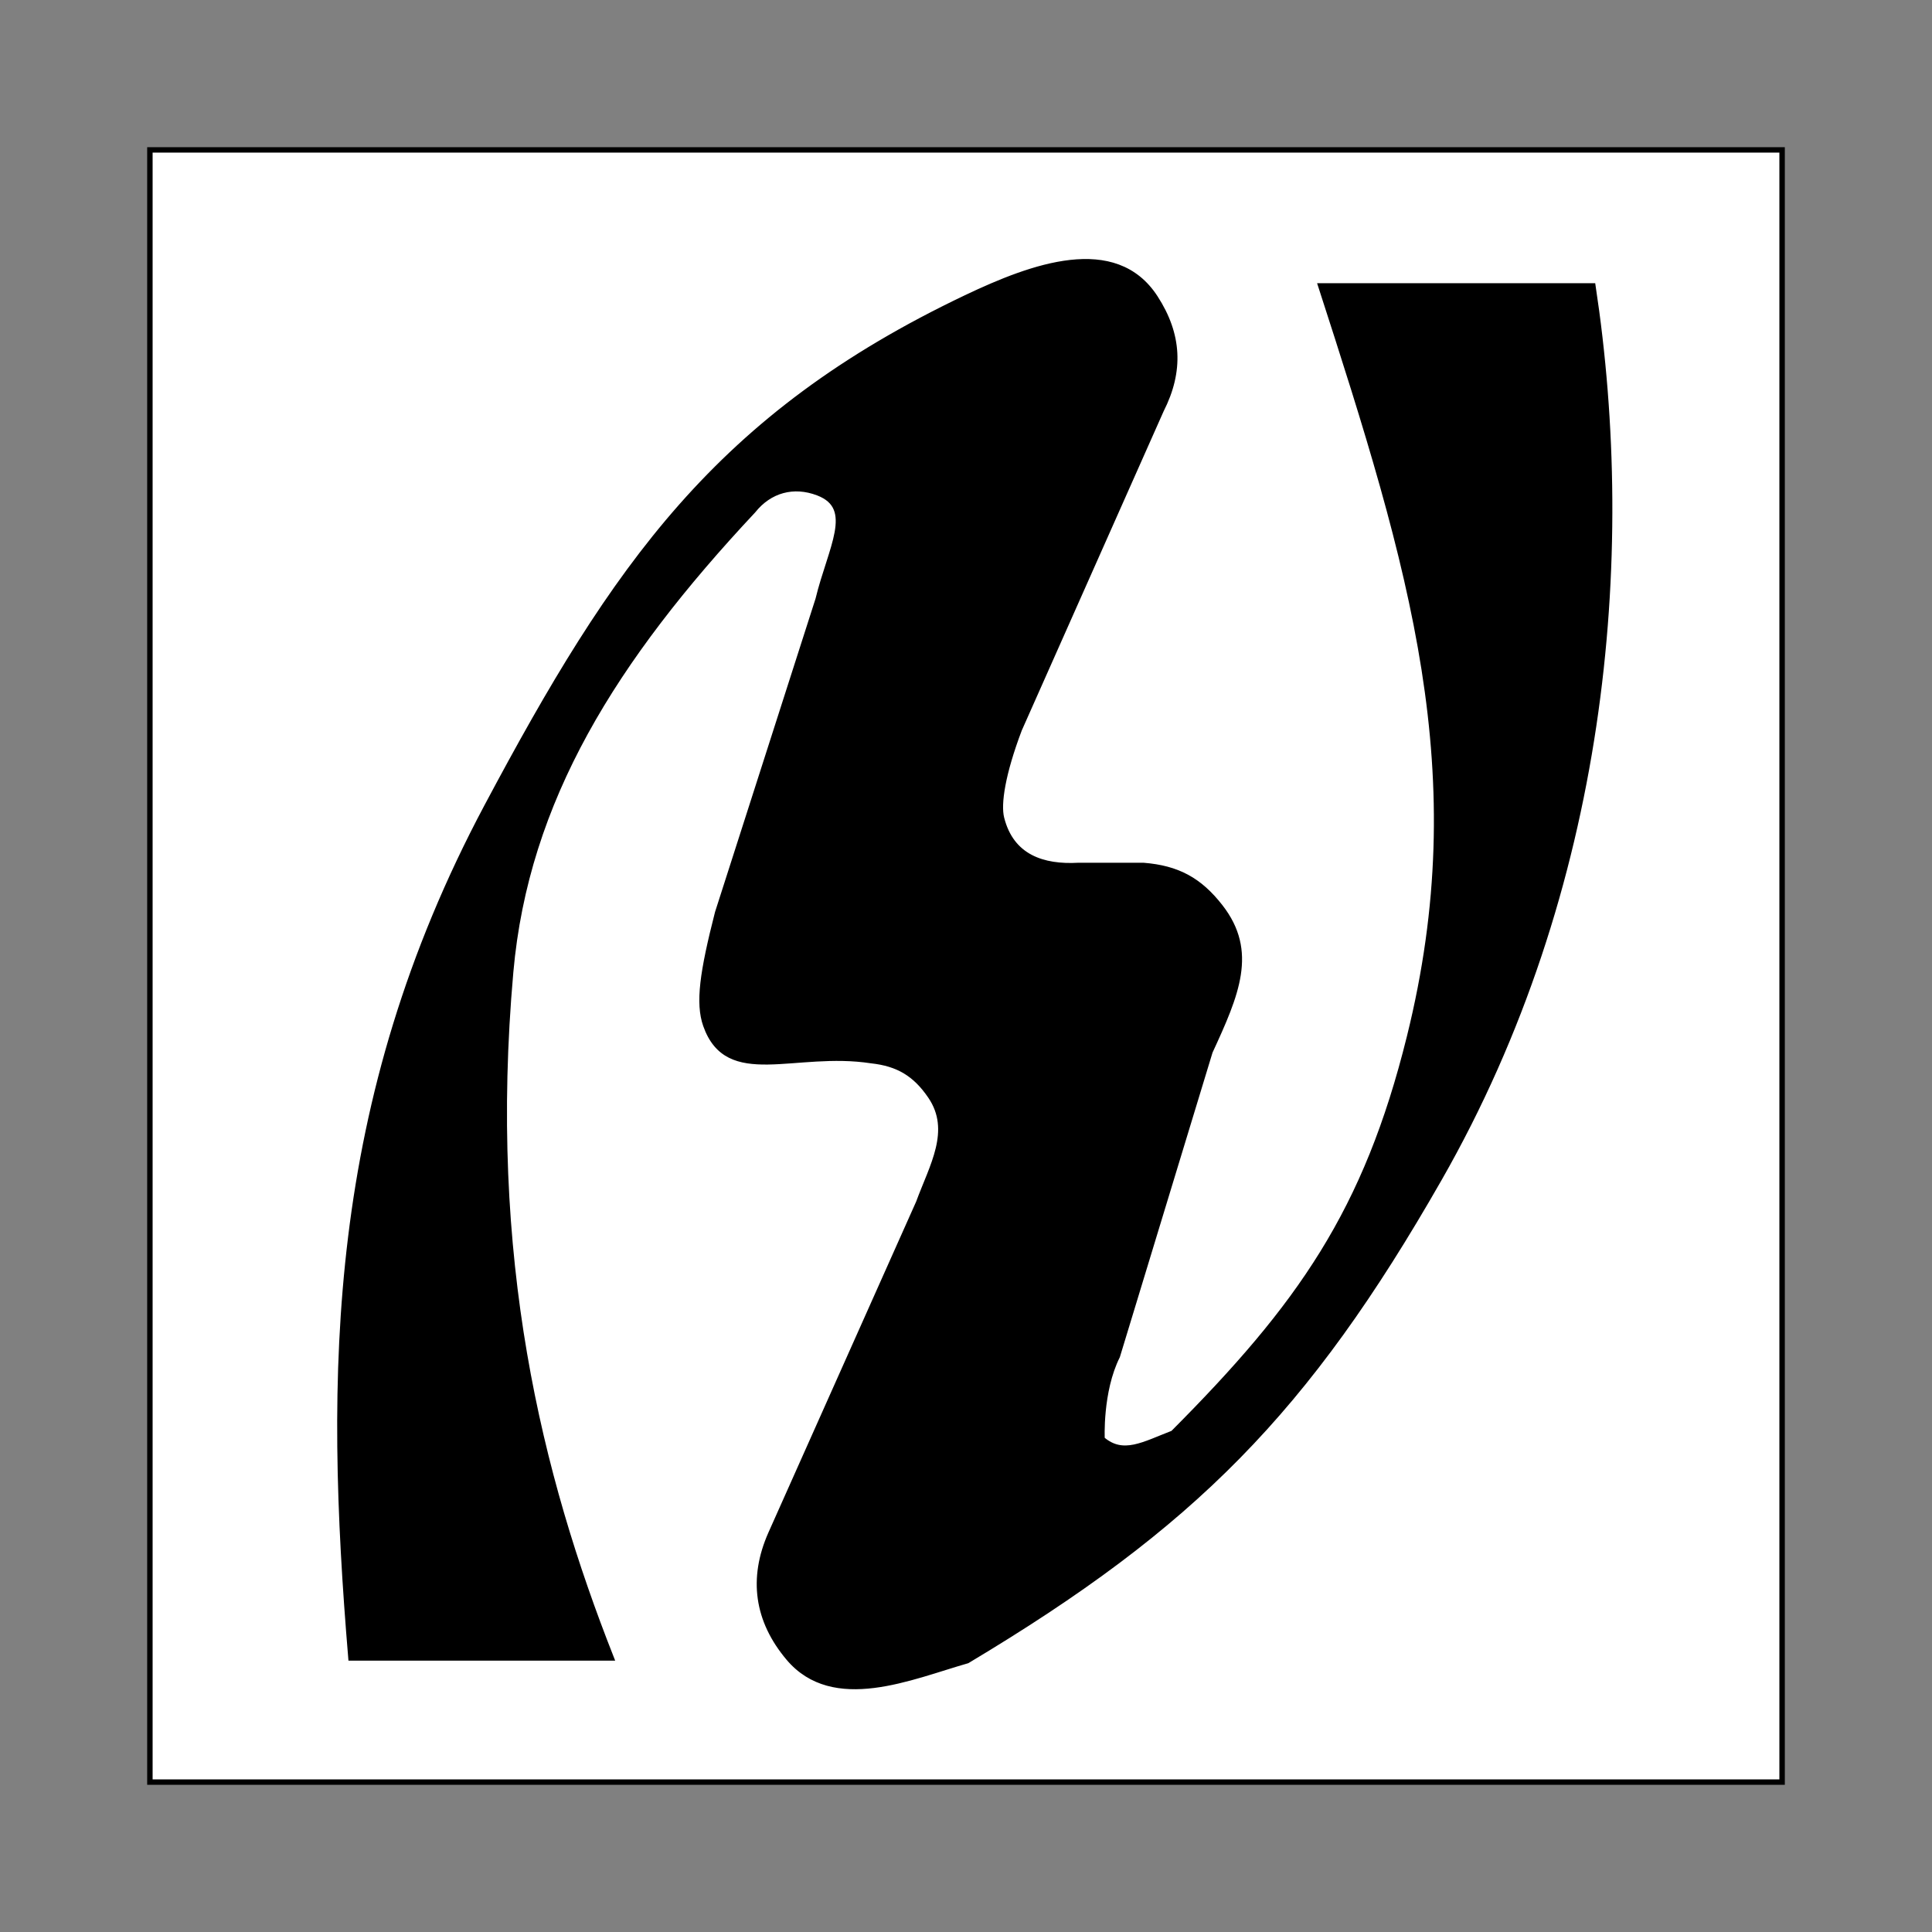 <svg xmlns="http://www.w3.org/2000/svg" width="2500" height="2500" viewBox="0 0 192.756 192.756"><rect x="0" y="0" width="192.756" height="192.756" fill="#808080" stroke="none"/><g fill-rule="evenodd" clip-rule="evenodd"><path fill="#fff" fill-opacity="0" d="M0 0h192.756v192.756H0V0z"/><path fill="#fff" stroke="#000" stroke-width=".543" stroke-miterlimit="2.613" d="M14.955 14.955h162.846v162.846H14.955V14.955z"/><path d="M60.977 165.412H35.015c-2.36-28.322-2.198-55.344 13.571-84.965C61.361 56.45 71.597 41.505 96.378 29.705c6.647-3.166 14.876-6.179 18.882 0 2.381 3.675 2.572 7.307.59 11.211l-14.16 31.861c-1.666 4.403-2.129 7.425-1.771 8.851.986 3.918 4.164 4.916 7.672 4.72h6.488c3.389.27 5.582 1.451 7.67 4.131 3.473 4.453 1.613 8.719-1.029 14.442l-9.246 30.383c-1.762 3.523-1.523 8.277-1.523 8.277 2.096 1.812 4.164.529 7.08-.59 12.678-12.715 19.285-22.102 23.6-39.531 6.51-26.279.346-46.533-8.85-74.934h27.141c4.131 27.142 1.182 60.183-15.34 89.094-13.24 23.172-24.562 34.592-47.079 48.064-5.592 1.596-13.344 5.043-17.824-.271-3.146-3.734-3.745-7.928-1.77-12.391l14.75-33.041c1.321-3.611 3.526-7.178 1.179-10.621-1.511-2.219-3.232-3.252-5.899-3.541-7.67-1.18-14.333 2.676-16.521-3.539-.774-2.203-.334-5.285 1.181-11.212l10.03-31.271c1.224-5.073 3.867-9.136 0-10.621-2.45-.94-4.857-.284-6.491 1.77C61.277 65.747 52.47 79.822 50.946 96.969c-2.535 28.535 2.845 50.222 10.031 68.443z" stroke="#000" stroke-width=".543" stroke-miterlimit="2.613"/></g></svg>
